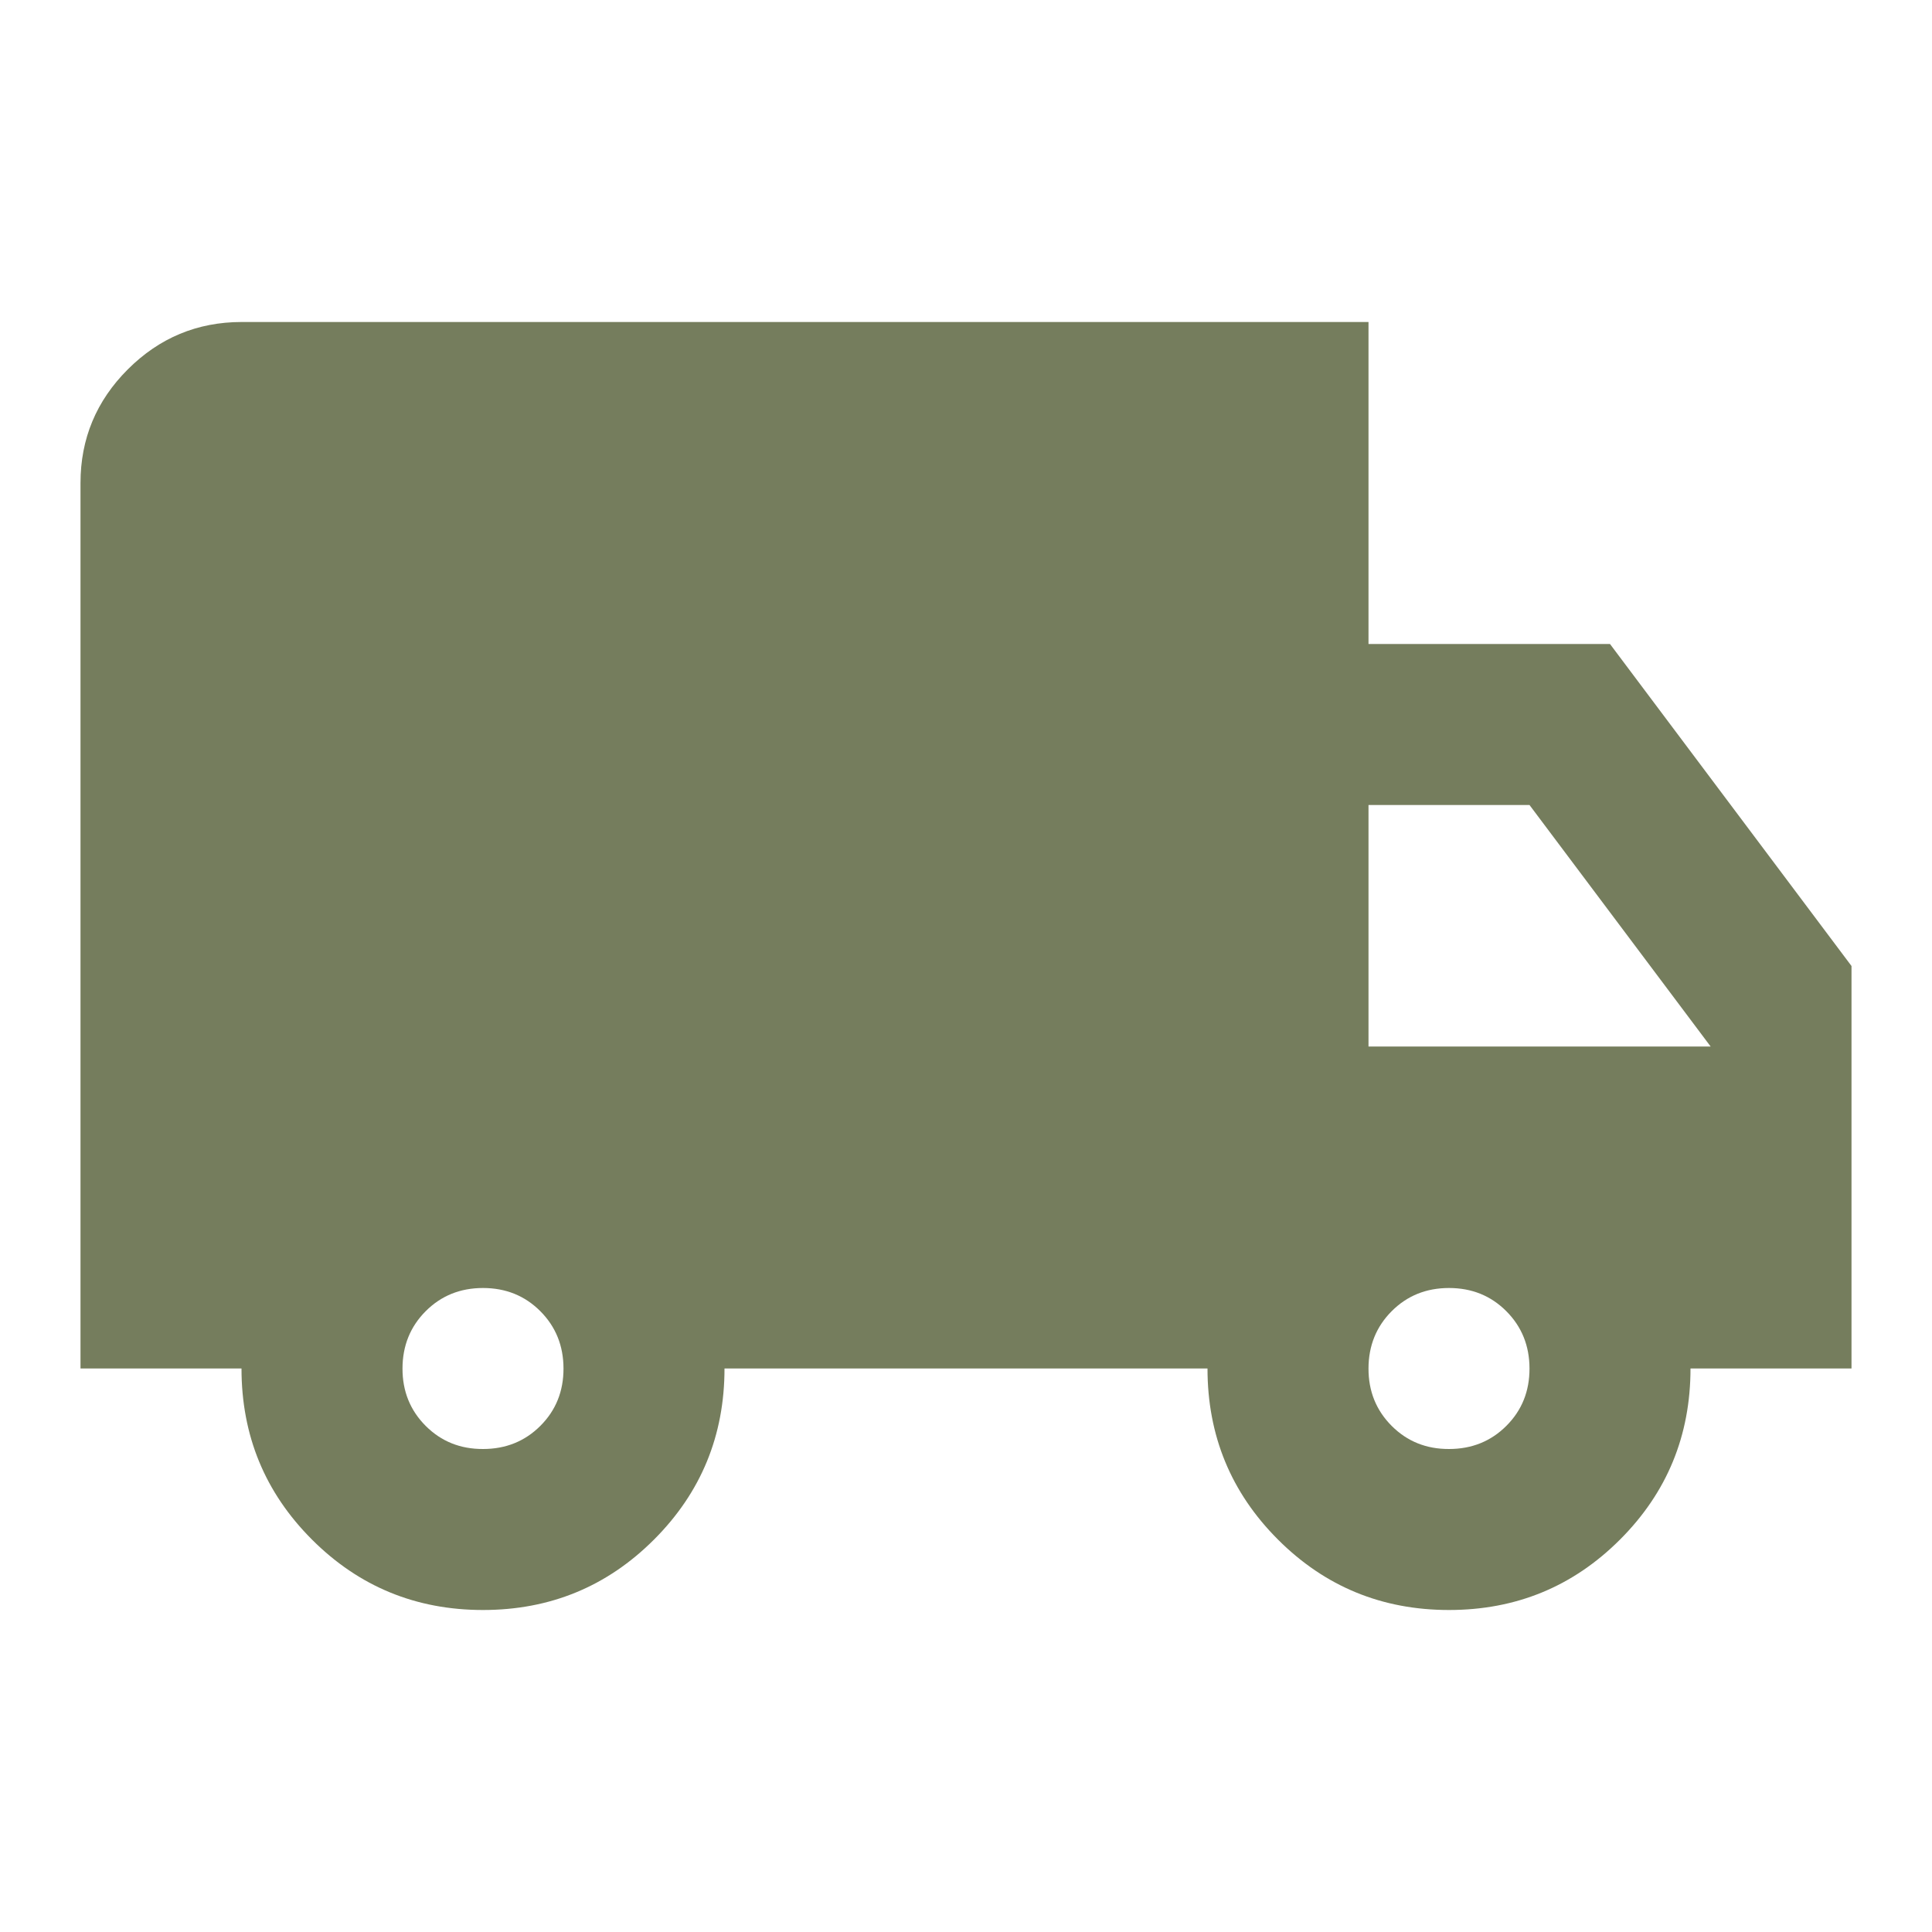 <?xml version="1.0" encoding="UTF-8"?> <svg xmlns="http://www.w3.org/2000/svg" width="45" height="45" viewBox="0 0 45 45" fill="none"><path d="M11.25 37.5C9.688 37.5 8.359 36.953 7.266 35.859C6.172 34.765 5.625 33.437 5.625 31.875H1.875V11.25C1.875 10.219 2.243 9.336 2.978 8.602C3.712 7.869 4.595 7.501 5.625 7.5H31.875V15H37.5L43.125 22.5V31.875H39.375C39.375 33.437 38.828 34.765 37.734 35.859C36.641 36.953 35.312 37.5 33.75 37.5C32.188 37.5 30.859 36.953 29.766 35.859C28.672 34.765 28.125 33.437 28.125 31.875H16.875C16.875 33.437 16.328 34.765 15.234 35.859C14.141 36.953 12.812 37.5 11.25 37.5ZM11.25 33.75C11.781 33.75 12.227 33.57 12.587 33.21C12.947 32.85 13.126 32.405 13.125 31.875C13.124 31.345 12.944 30.9 12.585 30.54C12.226 30.18 11.781 30 11.25 30C10.719 30 10.274 30.18 9.915 30.54C9.556 30.9 9.376 31.345 9.375 31.875C9.374 32.405 9.554 32.85 9.915 33.212C10.276 33.573 10.721 33.752 11.25 33.75ZM33.75 33.75C34.281 33.75 34.727 33.57 35.087 33.21C35.447 32.85 35.626 32.405 35.625 31.875C35.624 31.345 35.444 30.9 35.085 30.54C34.726 30.18 34.281 30 33.75 30C33.219 30 32.774 30.18 32.415 30.54C32.056 30.9 31.876 31.345 31.875 31.875C31.874 32.405 32.054 32.85 32.415 33.212C32.776 33.573 33.221 33.752 33.75 33.75ZM31.875 24.375H39.844L35.625 18.75H31.875V24.375Z" fill="#757D5D"></path></svg> 